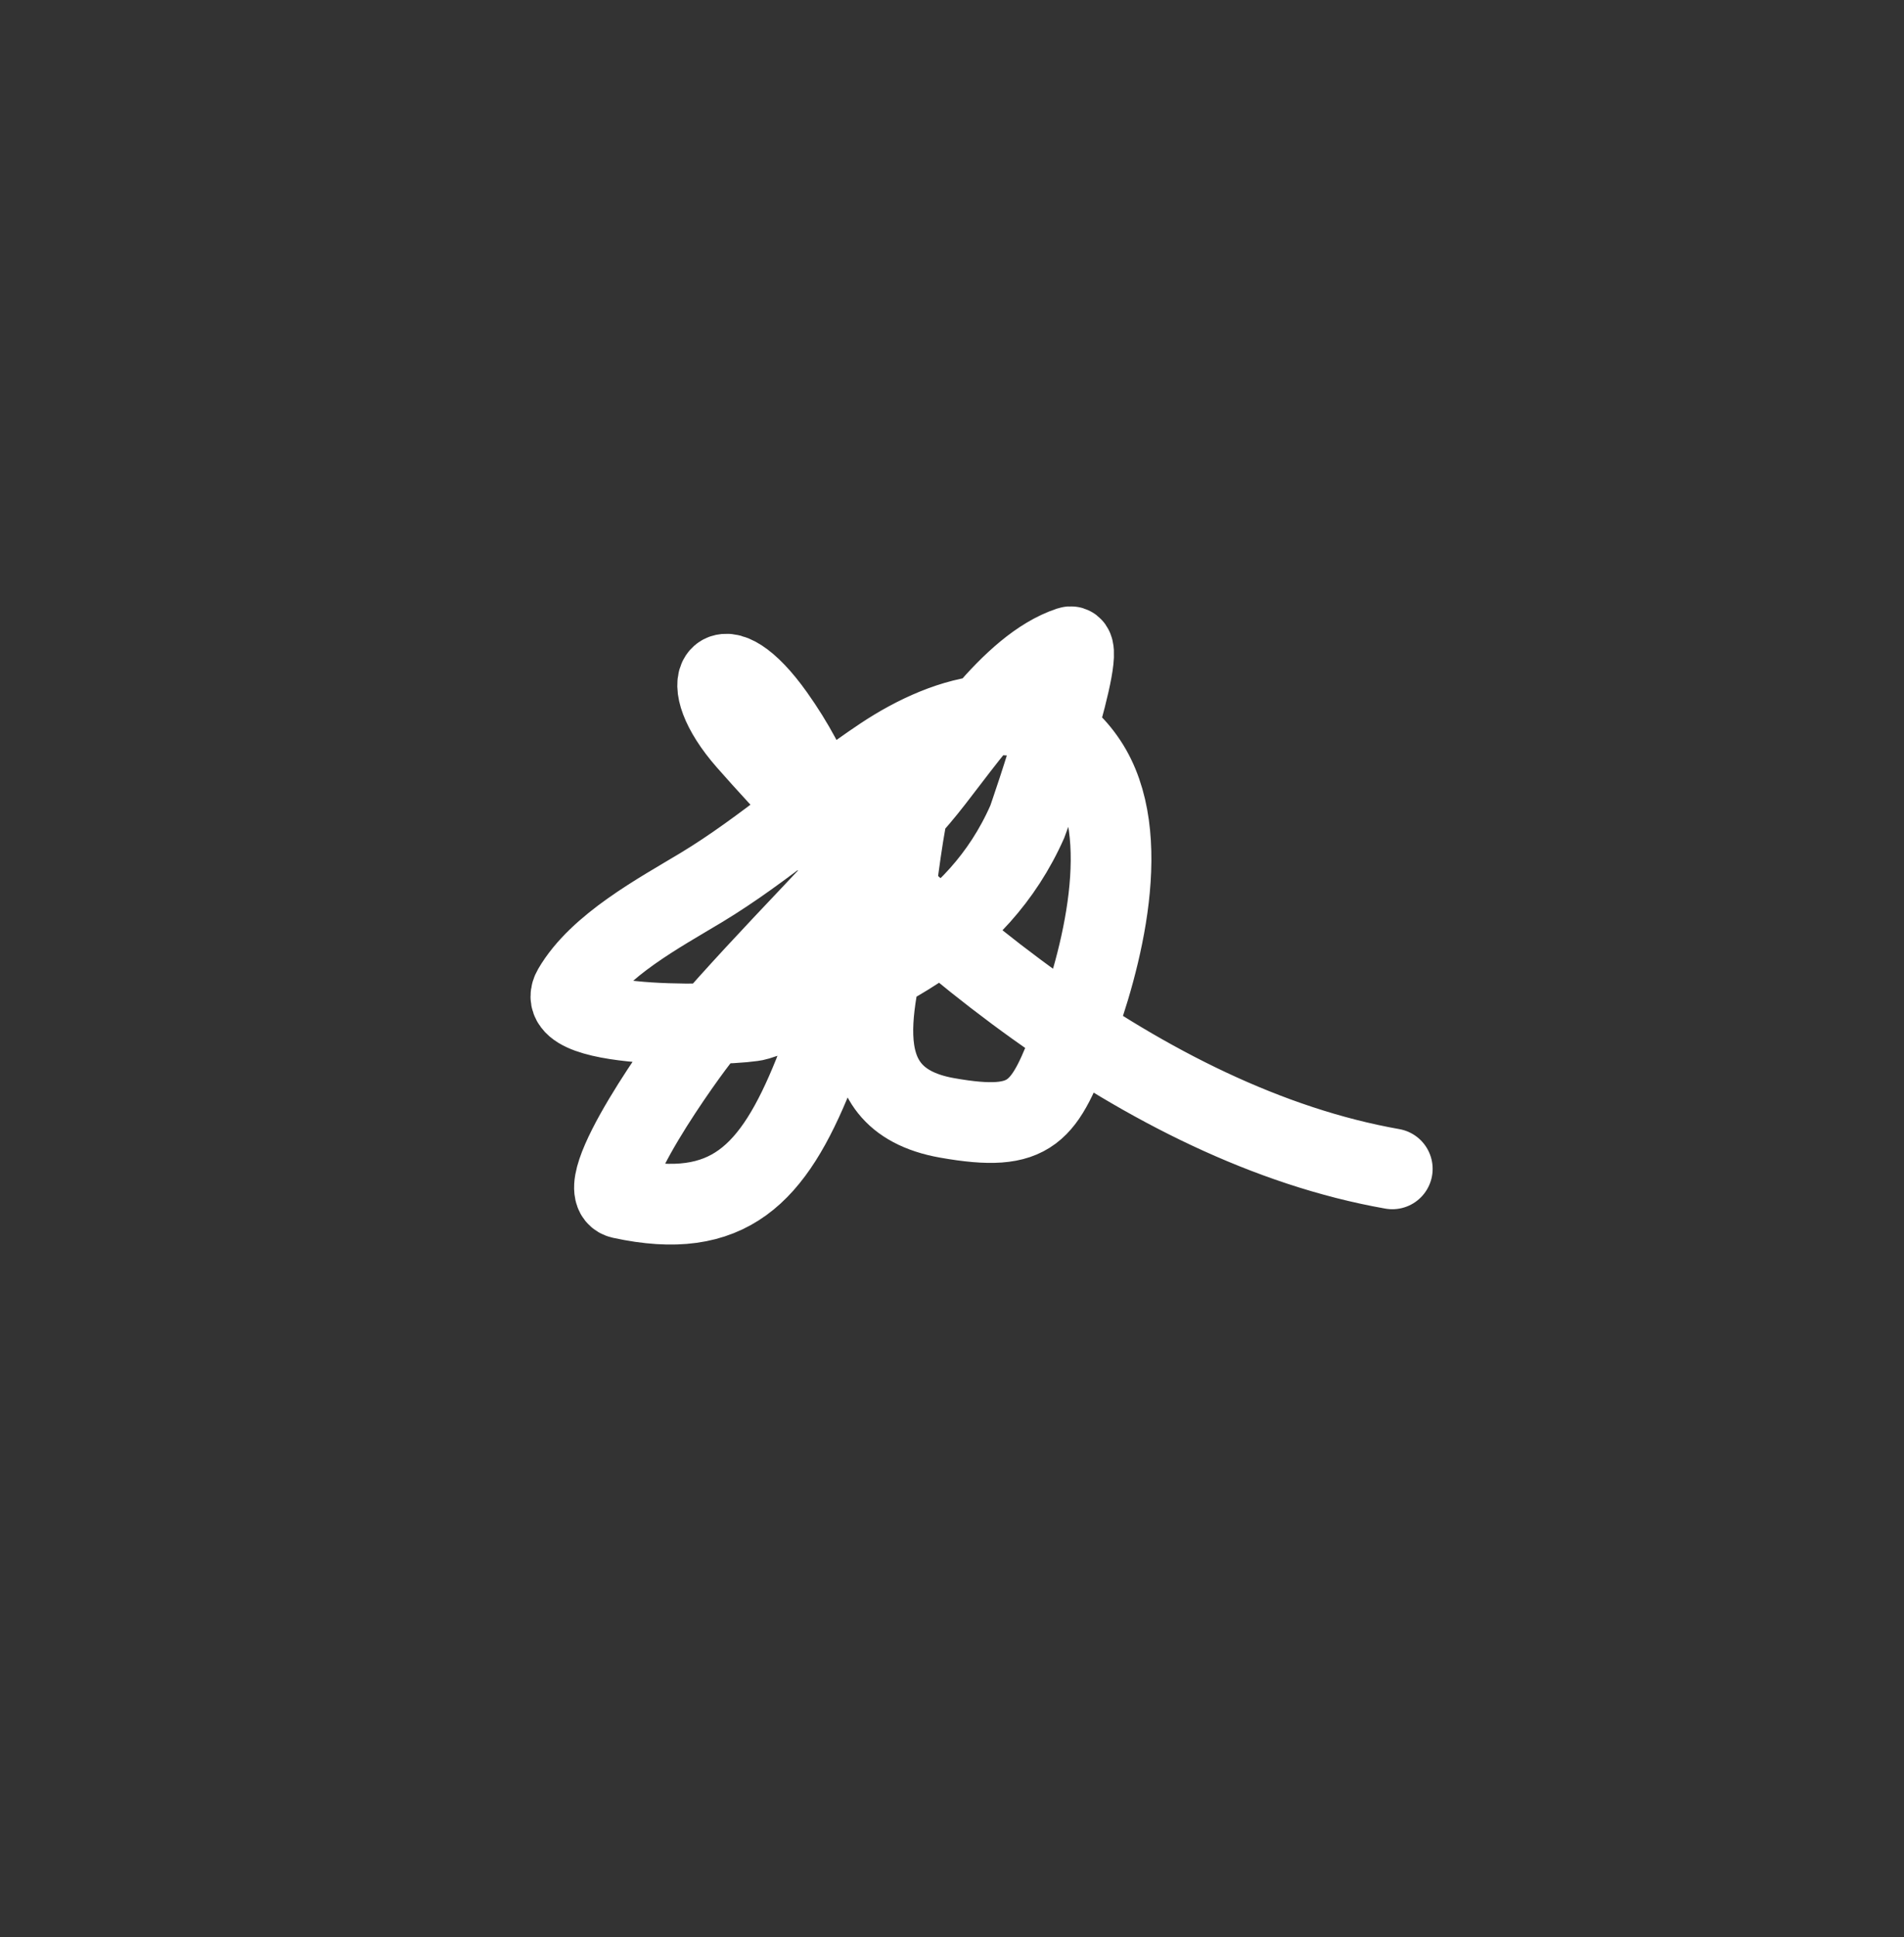 <svg width="118" height="120" viewBox="0 0 118 120" fill="none" xmlns="http://www.w3.org/2000/svg">
<rect x="0" y="0" width="118" height="120" fill="#333333" stroke="none"/>
<path d="M58.862 46.21C56.613 43.408 55.625 54.746 55.316 56.499C54.483 61.221 51.783 68.025 58.698 69.245C64.011 70.182 64.722 68.925 66.53 64.124C68.268 59.509 70.332 51.719 67.343 47.232C64.237 42.566 58.779 44.183 54.699 46.9C50.866 49.453 47.396 52.603 43.46 54.979C40.874 56.538 37.105 58.546 35.519 61.267C33.968 63.926 45.865 63.519 46.921 63.181C53.956 60.936 60.577 57.885 63.665 50.901C63.856 50.468 67.5 39.674 66.296 40.071C62.543 41.311 59.286 46.659 56.956 49.386C52.639 54.438 47.824 59.059 43.489 64.094C42.665 65.053 36.375 73.762 38.525 74.23C45.156 75.67 47.919 72.74 50.417 66.55C53.49 58.933 52.746 51.044 47.982 44.34C44.664 39.668 42.921 42.042 46.313 45.896C56.217 57.148 70.891 69.687 86.288 72.402" stroke="white" stroke-width="5" stroke-miterlimit="10" stroke-linecap="round"/>
</svg>
